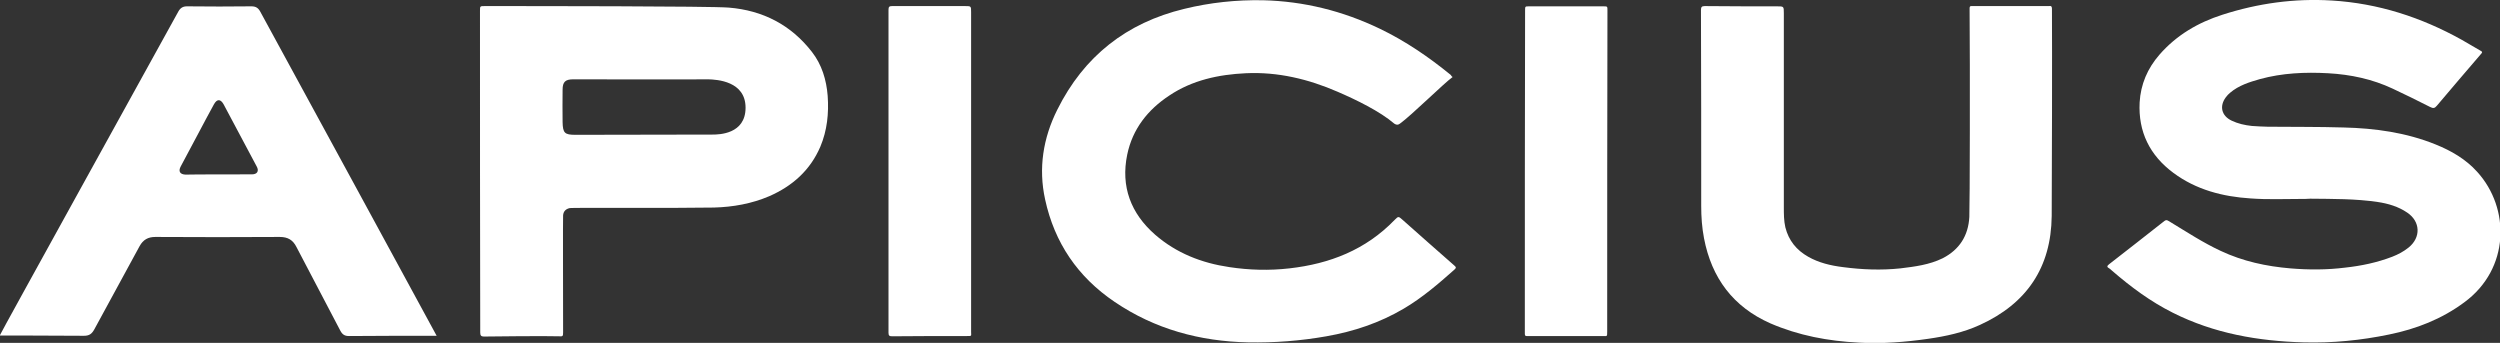 <?xml version="1.0" encoding="utf-8"?>
<!-- Generator: Adobe Illustrator 27.7.0, SVG Export Plug-In . SVG Version: 6.00 Build 0)  -->
<svg version="1.1" id="Calque_1" xmlns="http://www.w3.org/2000/svg" xmlns:xlink="http://www.w3.org/1999/xlink" x="0px" y="0px"
	 viewBox="0 0 986.5 135.3" style="enable-background:new 0 0 986.5 135.3;" xml:space="preserve">
<rect x="0" y="0" width="986.5" height="135.3" fill="#333333" stroke="none"/>
<style type="text/css">
	.st0{fill:#FFFFFF;}
</style>
<g>
	<g>
		<path class="st0" d="M908.2,78.5c-6.7,0-13.4,0.3-20.1-0.2c-11-0.7-21.5-3.4-30.5-10.1c-9.3-6.9-13.9-16.2-13.3-27.8
			c0.4-7.1,3.1-13.4,7.8-18.8c6.7-7.7,15.2-12.7,24.9-15.8c14-4.5,28.4-6.5,43.1-5.6c18.3,1.1,35.3,6.6,51.3,15.5
			c2.5,1.4,4.9,2.9,7.4,4.3c0.8,0.4,0.8,0.7,0.2,1.3c-5.8,6.8-11.7,13.6-17.4,20.4c-0.9,1.1-1.5,1.1-2.7,0.5
			c-4.9-2.5-9.8-4.9-14.7-7.2c-8.1-3.8-16.6-5.6-25.5-6.1c-9.1-0.5-18.1-0.1-26.9,2.3c-4.2,1.2-8.4,2.5-11.8,5.4
			c-0.6,0.5-1.2,1.1-1.7,1.8c-2.6,3.5-1.7,7.3,2.3,9.2c2.5,1.2,5.2,1.8,8,2.1c2.1,0.2,4.1,0.2,6.2,0.3c10,0.1,20,0,30,0.3
			c12.4,0.3,24.7,2,36.3,6.7c6.2,2.5,11.9,5.8,16.4,10.8c13.1,14.4,12.9,38.3-5.1,51.5c-8.9,6.6-18.9,10.5-29.7,12.7
			c-11.1,2.3-22.3,3.4-33.6,3.1c-18-0.5-35.4-3.5-51.7-11.7c-8.8-4.4-16.6-10.2-24-16.6c-0.4-0.3-0.7-0.7-1.1-0.9
			c-0.9-0.5-1-0.9-0.1-1.6c7.1-5.5,14.1-11,21.1-16.5c1.5-1.2,1.5-1.2,3.1-0.2c6.6,4,13,8.2,19.9,11.4c8.7,4.1,18,6.1,27.5,6.9
			c7.2,0.6,14.4,0.6,21.6-0.3c6.4-0.7,12.6-2,18.6-4.3c2.3-0.9,4.4-2,6.4-3.6c5-4,4.7-10.3-0.5-13.8c-3.5-2.4-7.6-3.6-11.7-4.2
			c-8.8-1.3-17.7-1.2-26.6-1.3C910.3,78.5,909.2,78.5,908.2,78.5L908.2,78.5z"/>
	</g>
	<path class="st0" d="M189.4,4.3c0-1.9,0-1.9,1.9-1.9c17.4,0,89,0,96.3,0.6c13.4,1.1,24.5,6.8,32.8,17.5c3.9,5,5.7,11,6.2,17.3
		c0.5,6.9-0.2,13.7-2.9,20.1c-4,9.3-11,15.5-20.1,19.5c-7,3-14.4,4.3-21.9,4.5c-17.7,0.3-55.6,0-56.8,0.2c-1.6,0.3-2.6,1.3-2.7,2.9
		c-0.1,0.9,0,31.6,0,46.1c0,1.6-0.1,1.7-1.7,1.6c-4.9-0.2-29.3,0.1-29.6,0.1c-1.1,0-1.4-0.5-1.4-1.6
		C189.4,109.9,189.4,25.4,189.4,4.3L189.4,4.3z M226.2,31.3c-3.1,0-4.2,1-4.2,4.1c0,4.3-0.1,8.6,0,12.8c0.1,4.3,0.8,5,5.1,5
		c18,0,36.1-0.1,54.1-0.1c2.4,0,13-0.1,13-10.6c0-10.5-11.3-11.1-14.7-11.2C270.9,31.4,235.4,31.3,226.2,31.3L226.2,31.3z"/>
	<path class="st0" d="M573.2,30.4c-3.5,2.5-16.2,15.1-20.8,18.4c-0.8,0.6-1.4,0.5-2.2,0c-5.7-4.9-15.2-9.5-22.4-12.6
		c-11.5-5-23.6-7.9-36.2-7.3c-10.7,0.5-21.1,2.7-30.2,8.8c-8.5,5.6-14.5,13.2-16.6,23.3c-2.6,12.6,1.4,23.2,11,31.6
		c8.4,7.3,18.4,11.2,29.3,12.8c7.9,1.2,15.8,1.4,23.7,0.5c15.9-1.8,30.1-7.3,41.5-19.1c1.5-1.5,1.5-1.5,3.1-0.1
		c6.8,6,13.6,12.1,20.5,18.1c0.7,0.6,0.8,0.9,0,1.6c-6.3,5.6-12.7,11.1-20,15.4c-9.5,5.6-19.7,9-30.5,10.9
		c-10.2,1.8-20.5,2.6-30.9,2.4c-19-0.4-36.8-5.2-52.7-16c-14.5-9.8-23.7-23.3-27.4-40.4c-2.7-12.3-0.8-24.2,4.8-35.4
		c10.5-21.1,27.3-34.3,50.1-39.8c10.2-2.5,20.6-3.6,31.1-3.4c16.1,0.4,31.4,4.2,46,11.2c10.2,4.9,19.4,11.2,28.1,18.3
		C572.6,29.9,572.9,30.2,573.2,30.4L573.2,30.4z"/>
	<path class="st0" d="M172.3,132.5c-5.7,0-28.7,0-34.6,0.1c-1.7,0-2.6-0.6-3.4-2.1c-5.7-11-11.6-22-17.3-33c-1.4-2.8-3.4-4-6.6-4
		c-16.4,0.1-32.7,0.1-49.1,0c-2.9,0-4.8,1.1-6.2,3.6c-5.9,11-12,21.9-17.9,32.9c-1,1.8-2,2.5-4.1,2.5c-10.7-0.1-32.9-0.1-33.2-0.1
		C-0.1,132,60.4,22.7,70.4,4.5c0.8-1.4,1.8-2,3.4-2c8.5,0.1,17,0.1,25.4,0c1.7,0,2.7,0.6,3.5,2.1C110,17.9,172.1,132.1,172.3,132.5
		L172.3,132.5z M99.4,68.8c2.1,0,2.9-1.3,1.9-3.1c-3-5.5-10.1-19.1-13.1-24.6c-1.2-2.1-2.6-2.1-3.8,0.1c-3,5.4-10.1,19-13.1,24.5
		c-1,1.9-0.3,3.1,1.9,3.2C76,68.8,96.3,68.8,99.4,68.8L99.4,68.8z"/>
	<path class="st0" d="M809.6,85.2c-0.2,20.4-9.9,34.6-28.3,43c-6.5,3-13.5,4.5-20.5,5.5c-9,1.3-18.1,2-27.3,1.5
		c-12.1-0.6-23.8-2.8-34.9-7.6c-14.7-6.5-23.2-17.9-26.2-33.6c-0.8-4.2-1.1-8.4-1.1-12.6c0-25.8,0-51.6-0.1-77.4
		c0-1.2,0.3-1.6,1.5-1.6c9.5,0.1,19,0.1,28.5,0.1c2.7,0,2.7,0,2.7,2.7c0,25.5,0,51,0,76.5c0,2.7,0,5.4,0.6,8c1.3,5.2,4.4,9,9,11.6
		c4.2,2.4,8.9,3.5,13.7,4.1c7.6,1,15.1,1.3,22.7,0.5c5.7-0.7,11.4-1.4,16.7-4c6.6-3.4,10.1-8.9,10.5-16.3c0.2-4.1,0.3-59,0.1-82.3
		c0-1.1,0.6-0.9,1.2-0.9c10,0,30.1,0,30.2,0c0.9-0.2,1.1,0.3,1.1,1.1C809.8,17.8,809.7,72.2,809.6,85.2L809.6,85.2z"/>
	<path class="st0" d="M383.2,131c0,1.6,0.4,1.6-1.6,1.6c-9.8,0-19.7,0-29.5,0.1c-1.1,0-1.5-0.2-1.5-1.4c0-26.5,0-111.4,0-127.4
		c0-1.2,0.3-1.5,1.4-1.5c9.6,0,19.2,0,28.8,0c2.4,0,2.4,0,2.4,2.4C383.2,25.8,383.2,109.9,383.2,131L383.2,131z"/>
	<path class="st0" d="M634.2,130.8c0,2.2,0,1.8-1.9,1.8c-9.4,0-18.9,0-28.3,0c-2.5,0-2.3,0.4-2.3-2.3c0-42.1,0-84.1,0.1-126.2
		c0-1.6,0-1.6,1.6-1.6c9.8,0,19.5,0,29.3,0c1.6,0,1.6,0,1.6,1.6C634.2,25.2,634.2,109.7,634.2,130.8L634.2,130.8z"/>
</g>
</svg>
